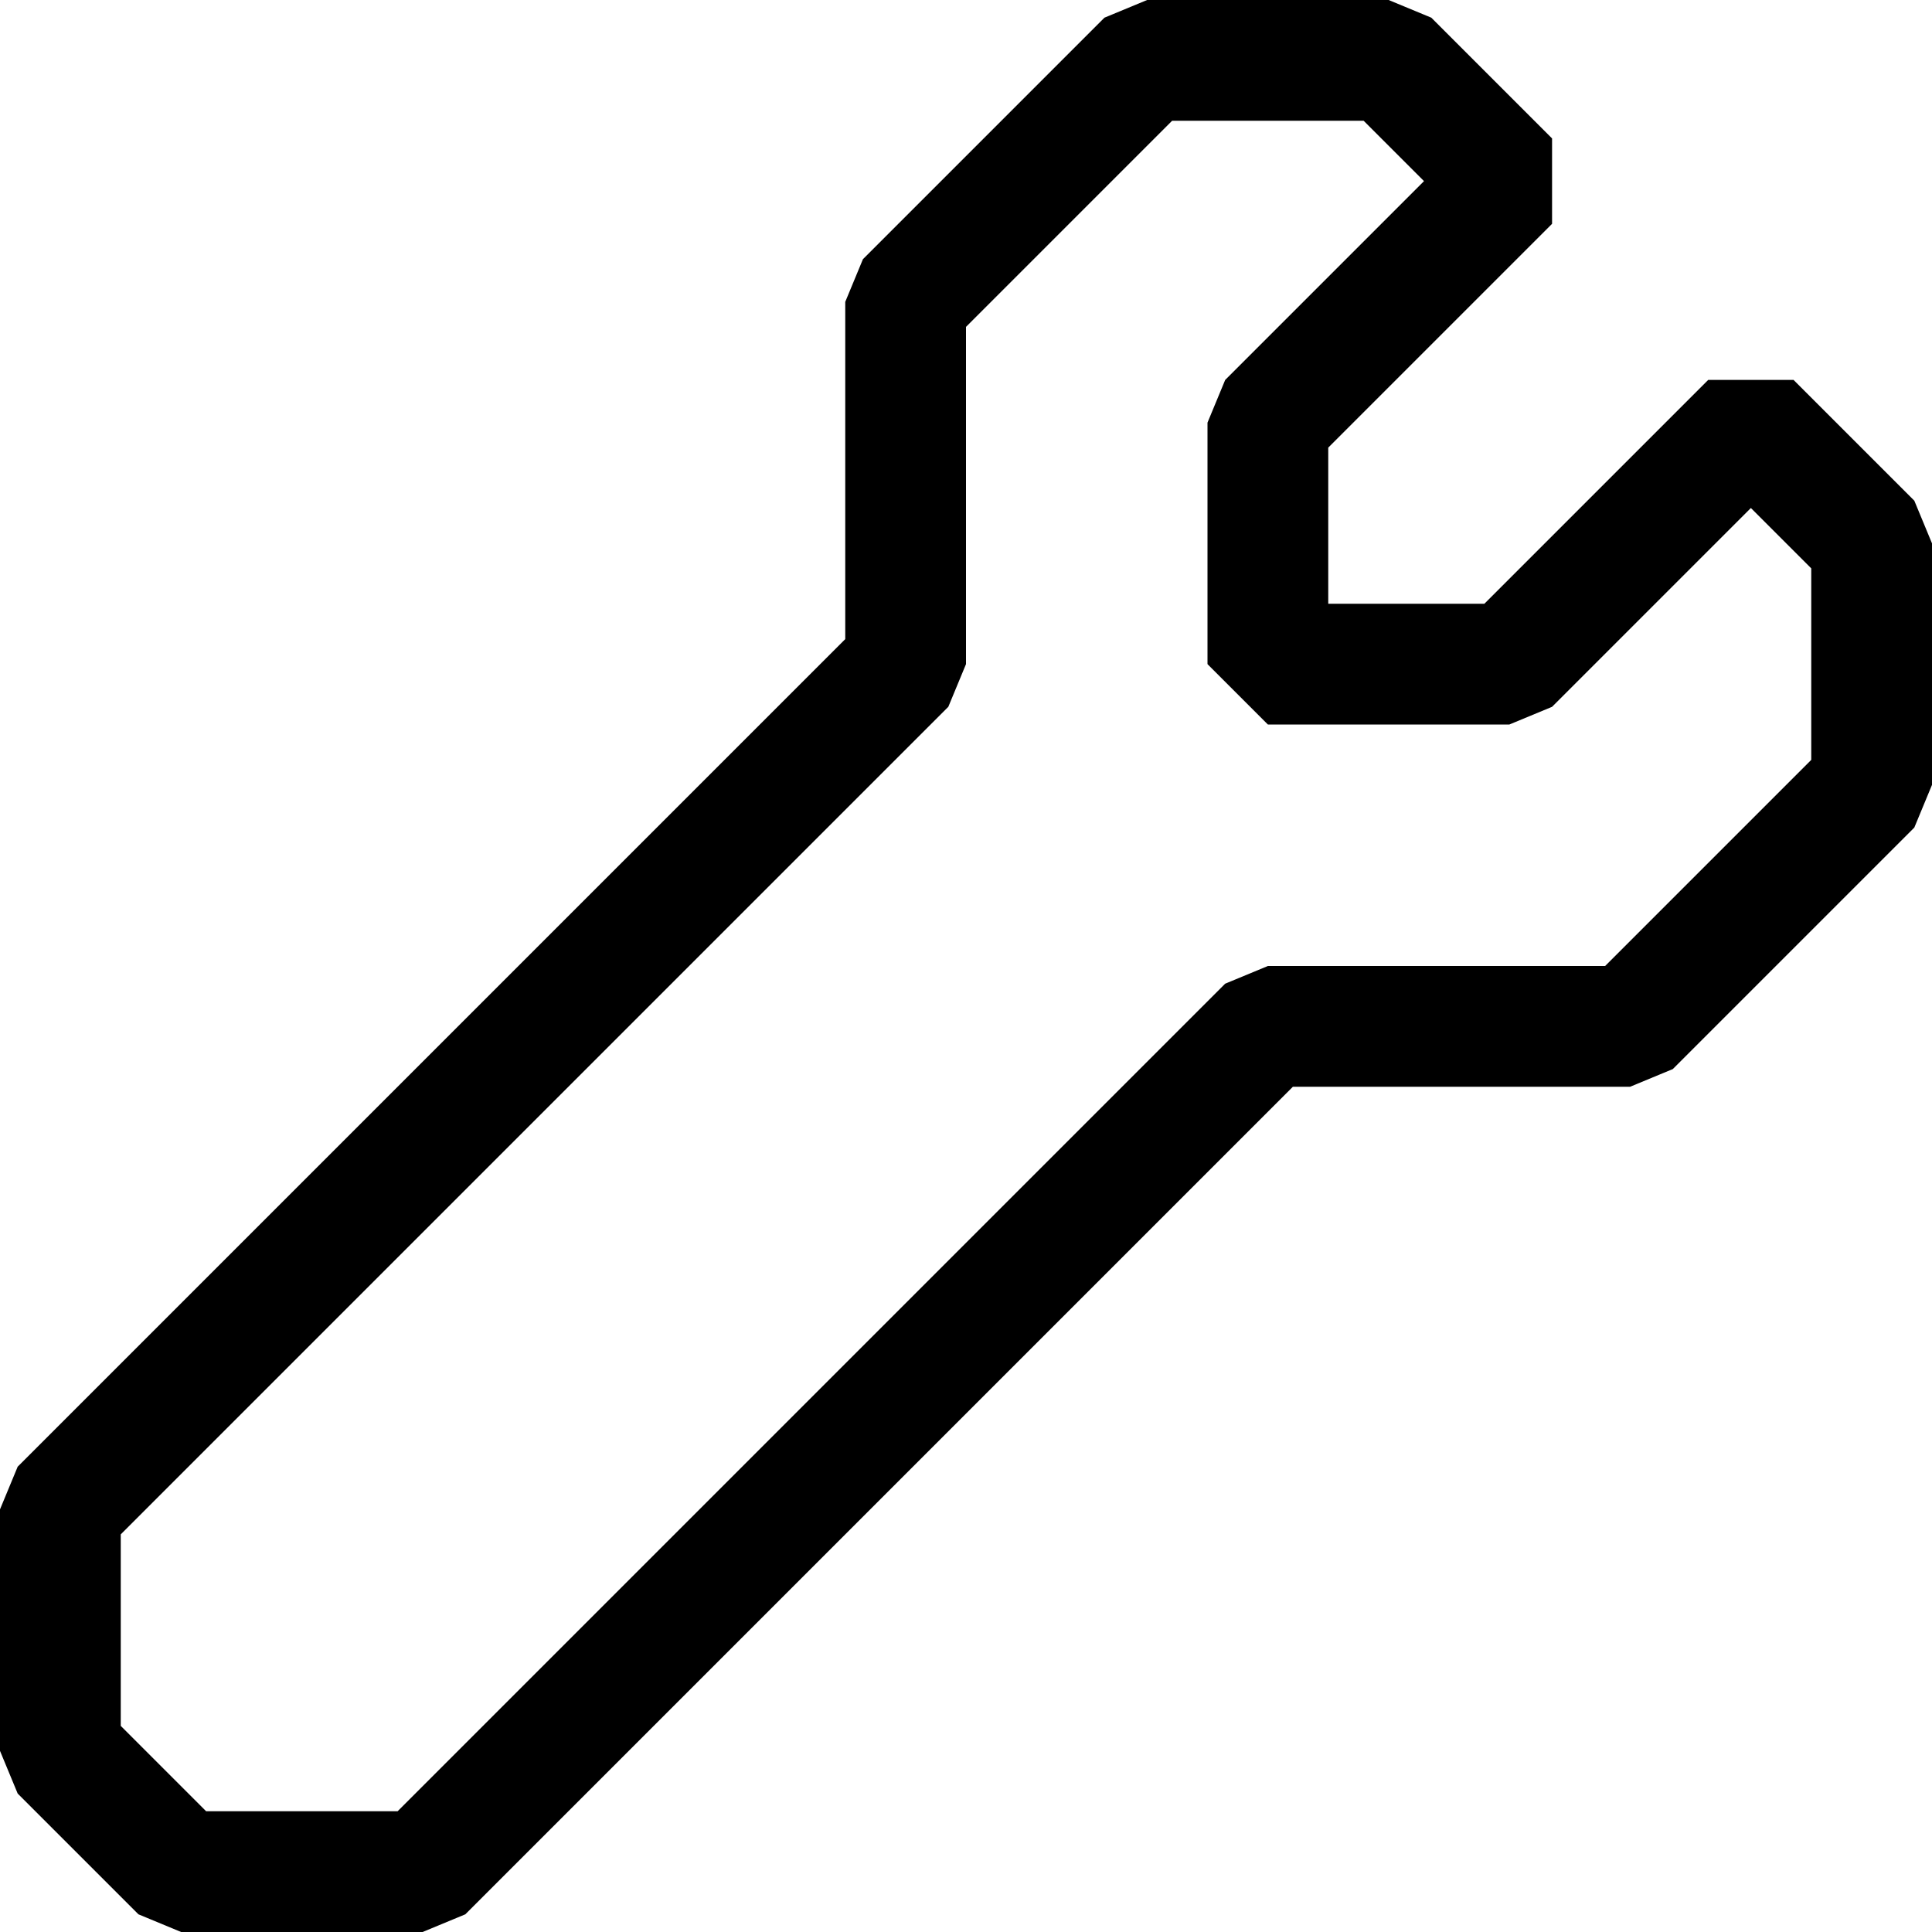 <?xml version="1.0" encoding="UTF-8"?>
<svg version="1.0" viewBox="0 0 16 16" xmlns="http://www.w3.org/2000/svg">
<path d="m3.5 15.5 7-7h3l2-2v-2l-1-1-2 2h-2v-2l2-2-1-1h-2l-2 2v3l-7 7v2l1 1h2z" fill="none" stroke="#000" stroke-linejoin="bevel" stroke-miterlimit="0"/>
</svg>
